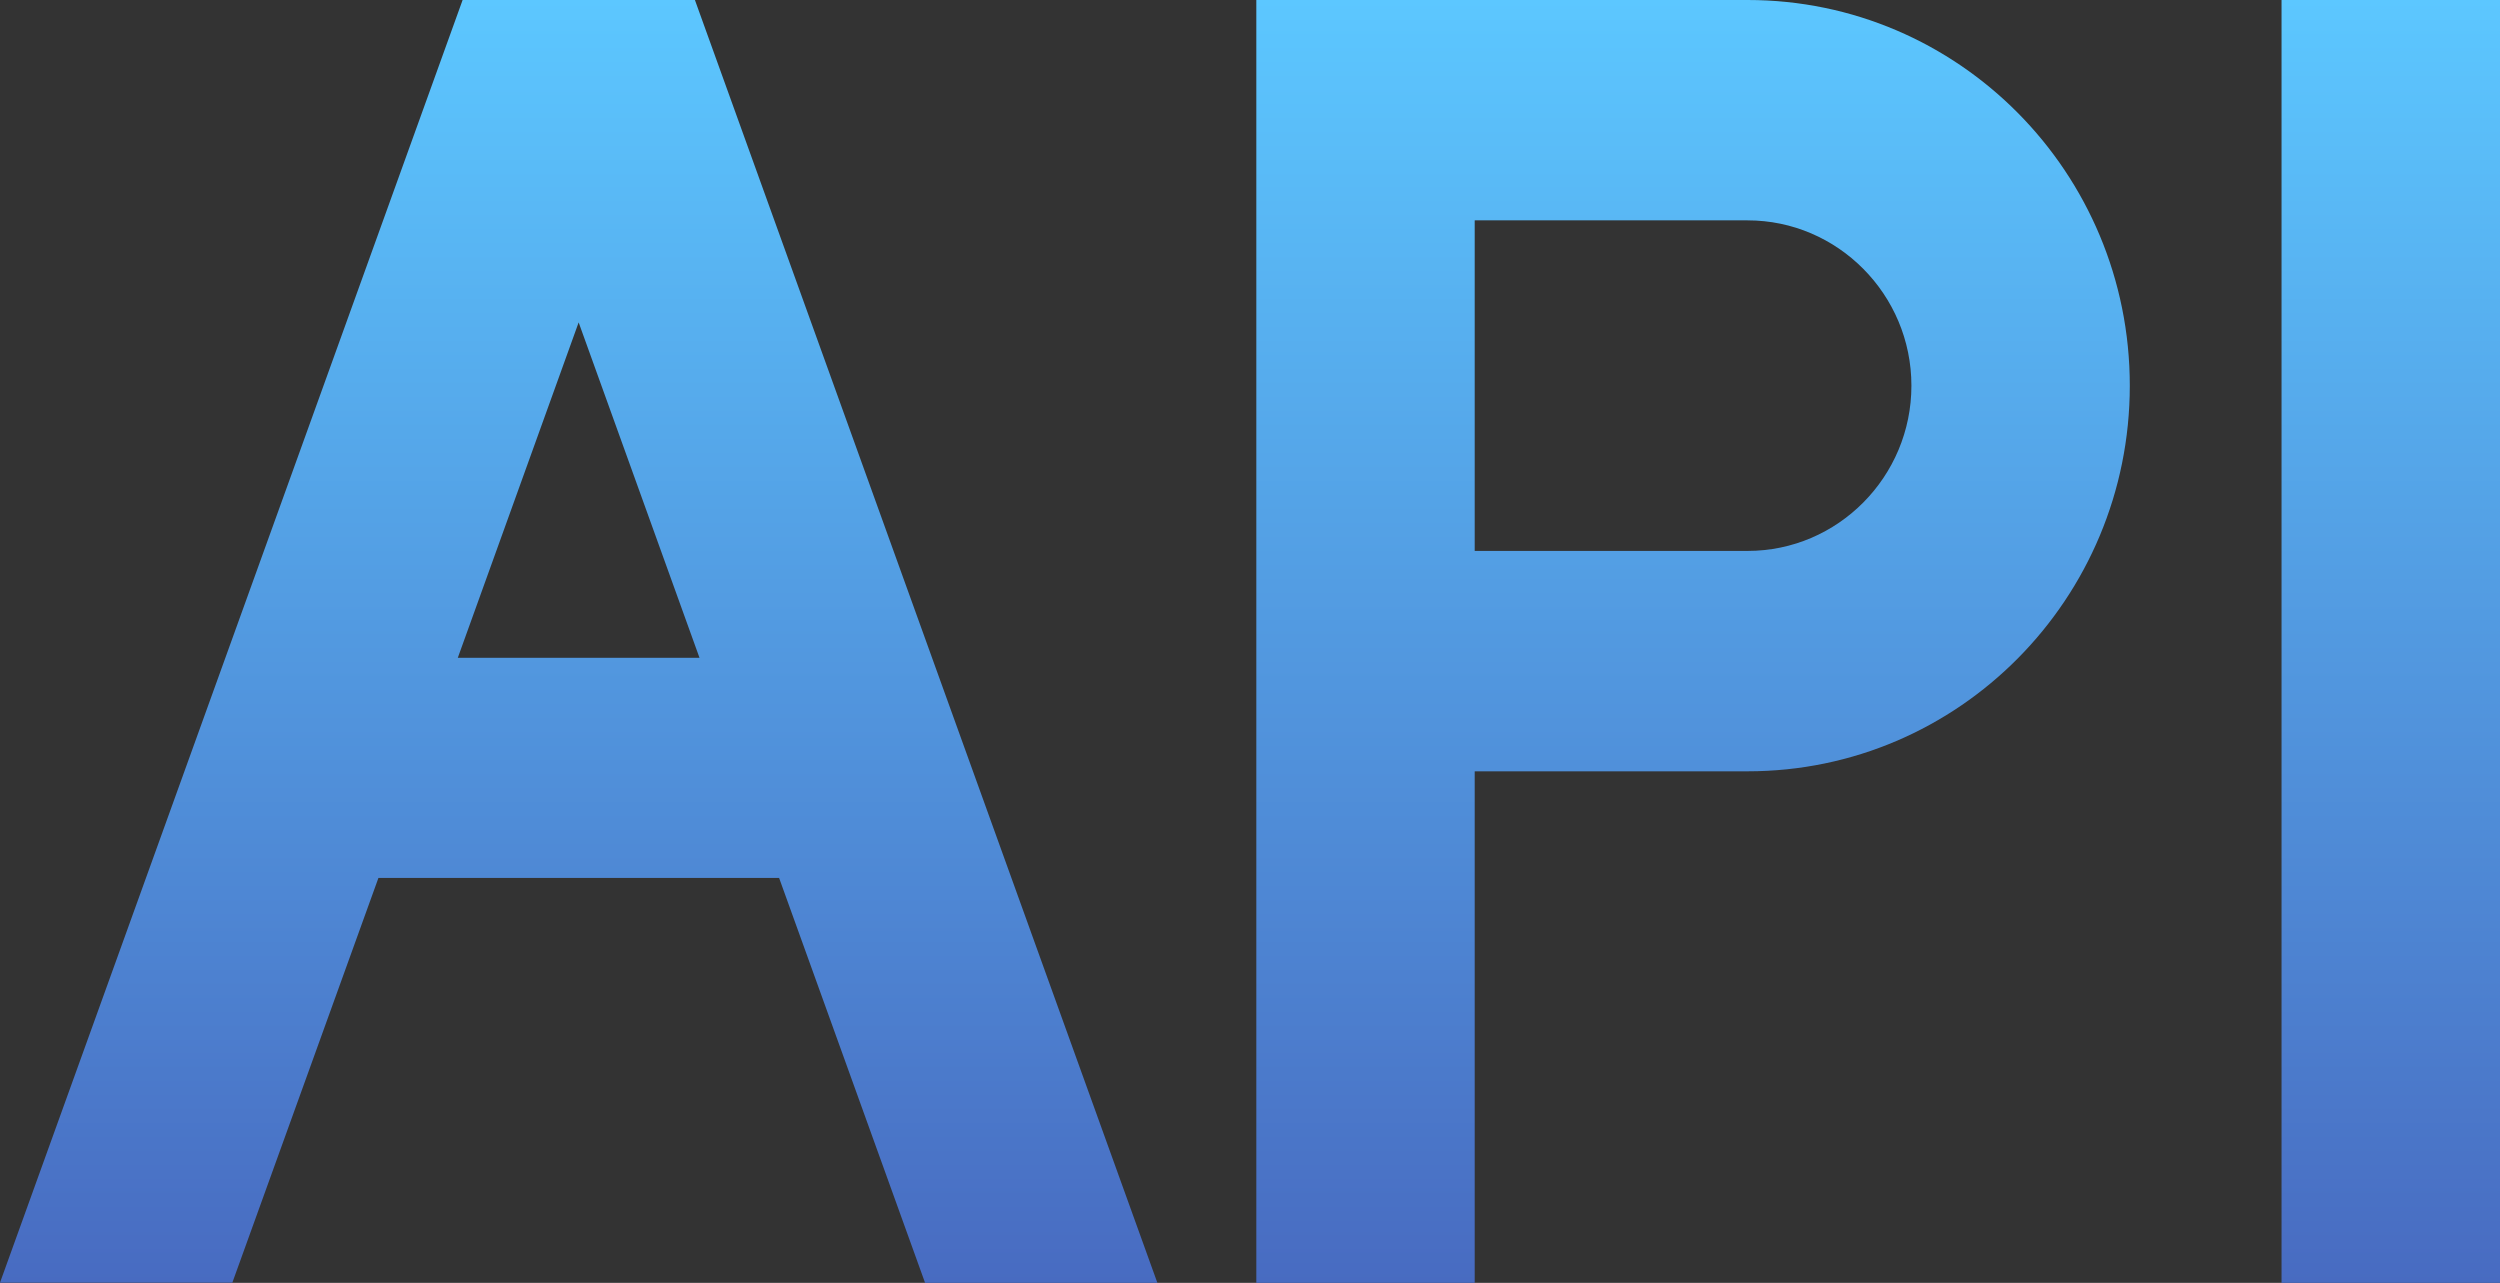 <?xml version="1.0" encoding="UTF-8"?>
<svg width="76px" height="39px" viewBox="0 0 76 39" version="1.1" xmlns="http://www.w3.org/2000/svg" xmlns:xlink="http://www.w3.org/1999/xlink">
    <rect x="0" y="0" width="76" height="39" fill="#333333" stroke="none"/>
    <!-- Generator: Sketch 57.1 (83088) - https://sketch.com -->
    <title>API</title>
    <desc>Created with Sketch.</desc>
    <defs>
        <linearGradient x1="50%" y1="0%" x2="50%" y2="100%" id="linearGradient-1">
            <stop stop-color="#EEEEEE" offset="0%"></stop>
            <stop stop-color="#5CC7FF" offset="0%"></stop>
            <stop stop-color="#486BC1" offset="100%"></stop>
        </linearGradient>
    </defs>
    <g id="页面-1" stroke="none" stroke-width="1" fill="none" fill-rule="evenodd">
        <g id="流动性" transform="translate(-505, -1413)" fill="url(#linearGradient-1)" fill-rule="nonzero">
            <g id="API" transform="translate(505, 1413)">
                <path d="M69.359,39 L69.359,7.19779791e-12 L76,7.19779791e-12 L76,39 L69.359,39 Z M53.128,0 L53.128,0 C59.544,0 64.745,5.248 64.746,11.723 C64.746,18.198 59.545,23.447 53.13,23.448 C53.129,23.448 53.129,23.448 53.128,23.448 L44.831,23.448 L44.831,39 L38.192,39 L38.192,0 L53.128,0 L53.128,0 Z M53.128,6.699 L44.831,6.699 L44.831,16.748 L53.128,16.748 C55.87,16.748 58.107,14.494 58.107,11.724 C58.107,8.954 55.866,6.699 53.125,6.699 L53.128,6.699 Z M13.914,19.997 L21.265,19.997 L17.591,9.801 L13.917,19.997 L13.914,19.997 Z M21.129,7.19779791e-12 L21.129,0.01 L35.185,39 L28.123,39 L23.685,26.69 L11.504,26.69 L7.063,38.993 L0,38.993 L14.06,0.01 L14.06,7.19779791e-12 L21.129,7.19779791e-12 L21.129,7.19779791e-12 Z" id="形状"></path>
            </g>
        </g>
    </g>
</svg>